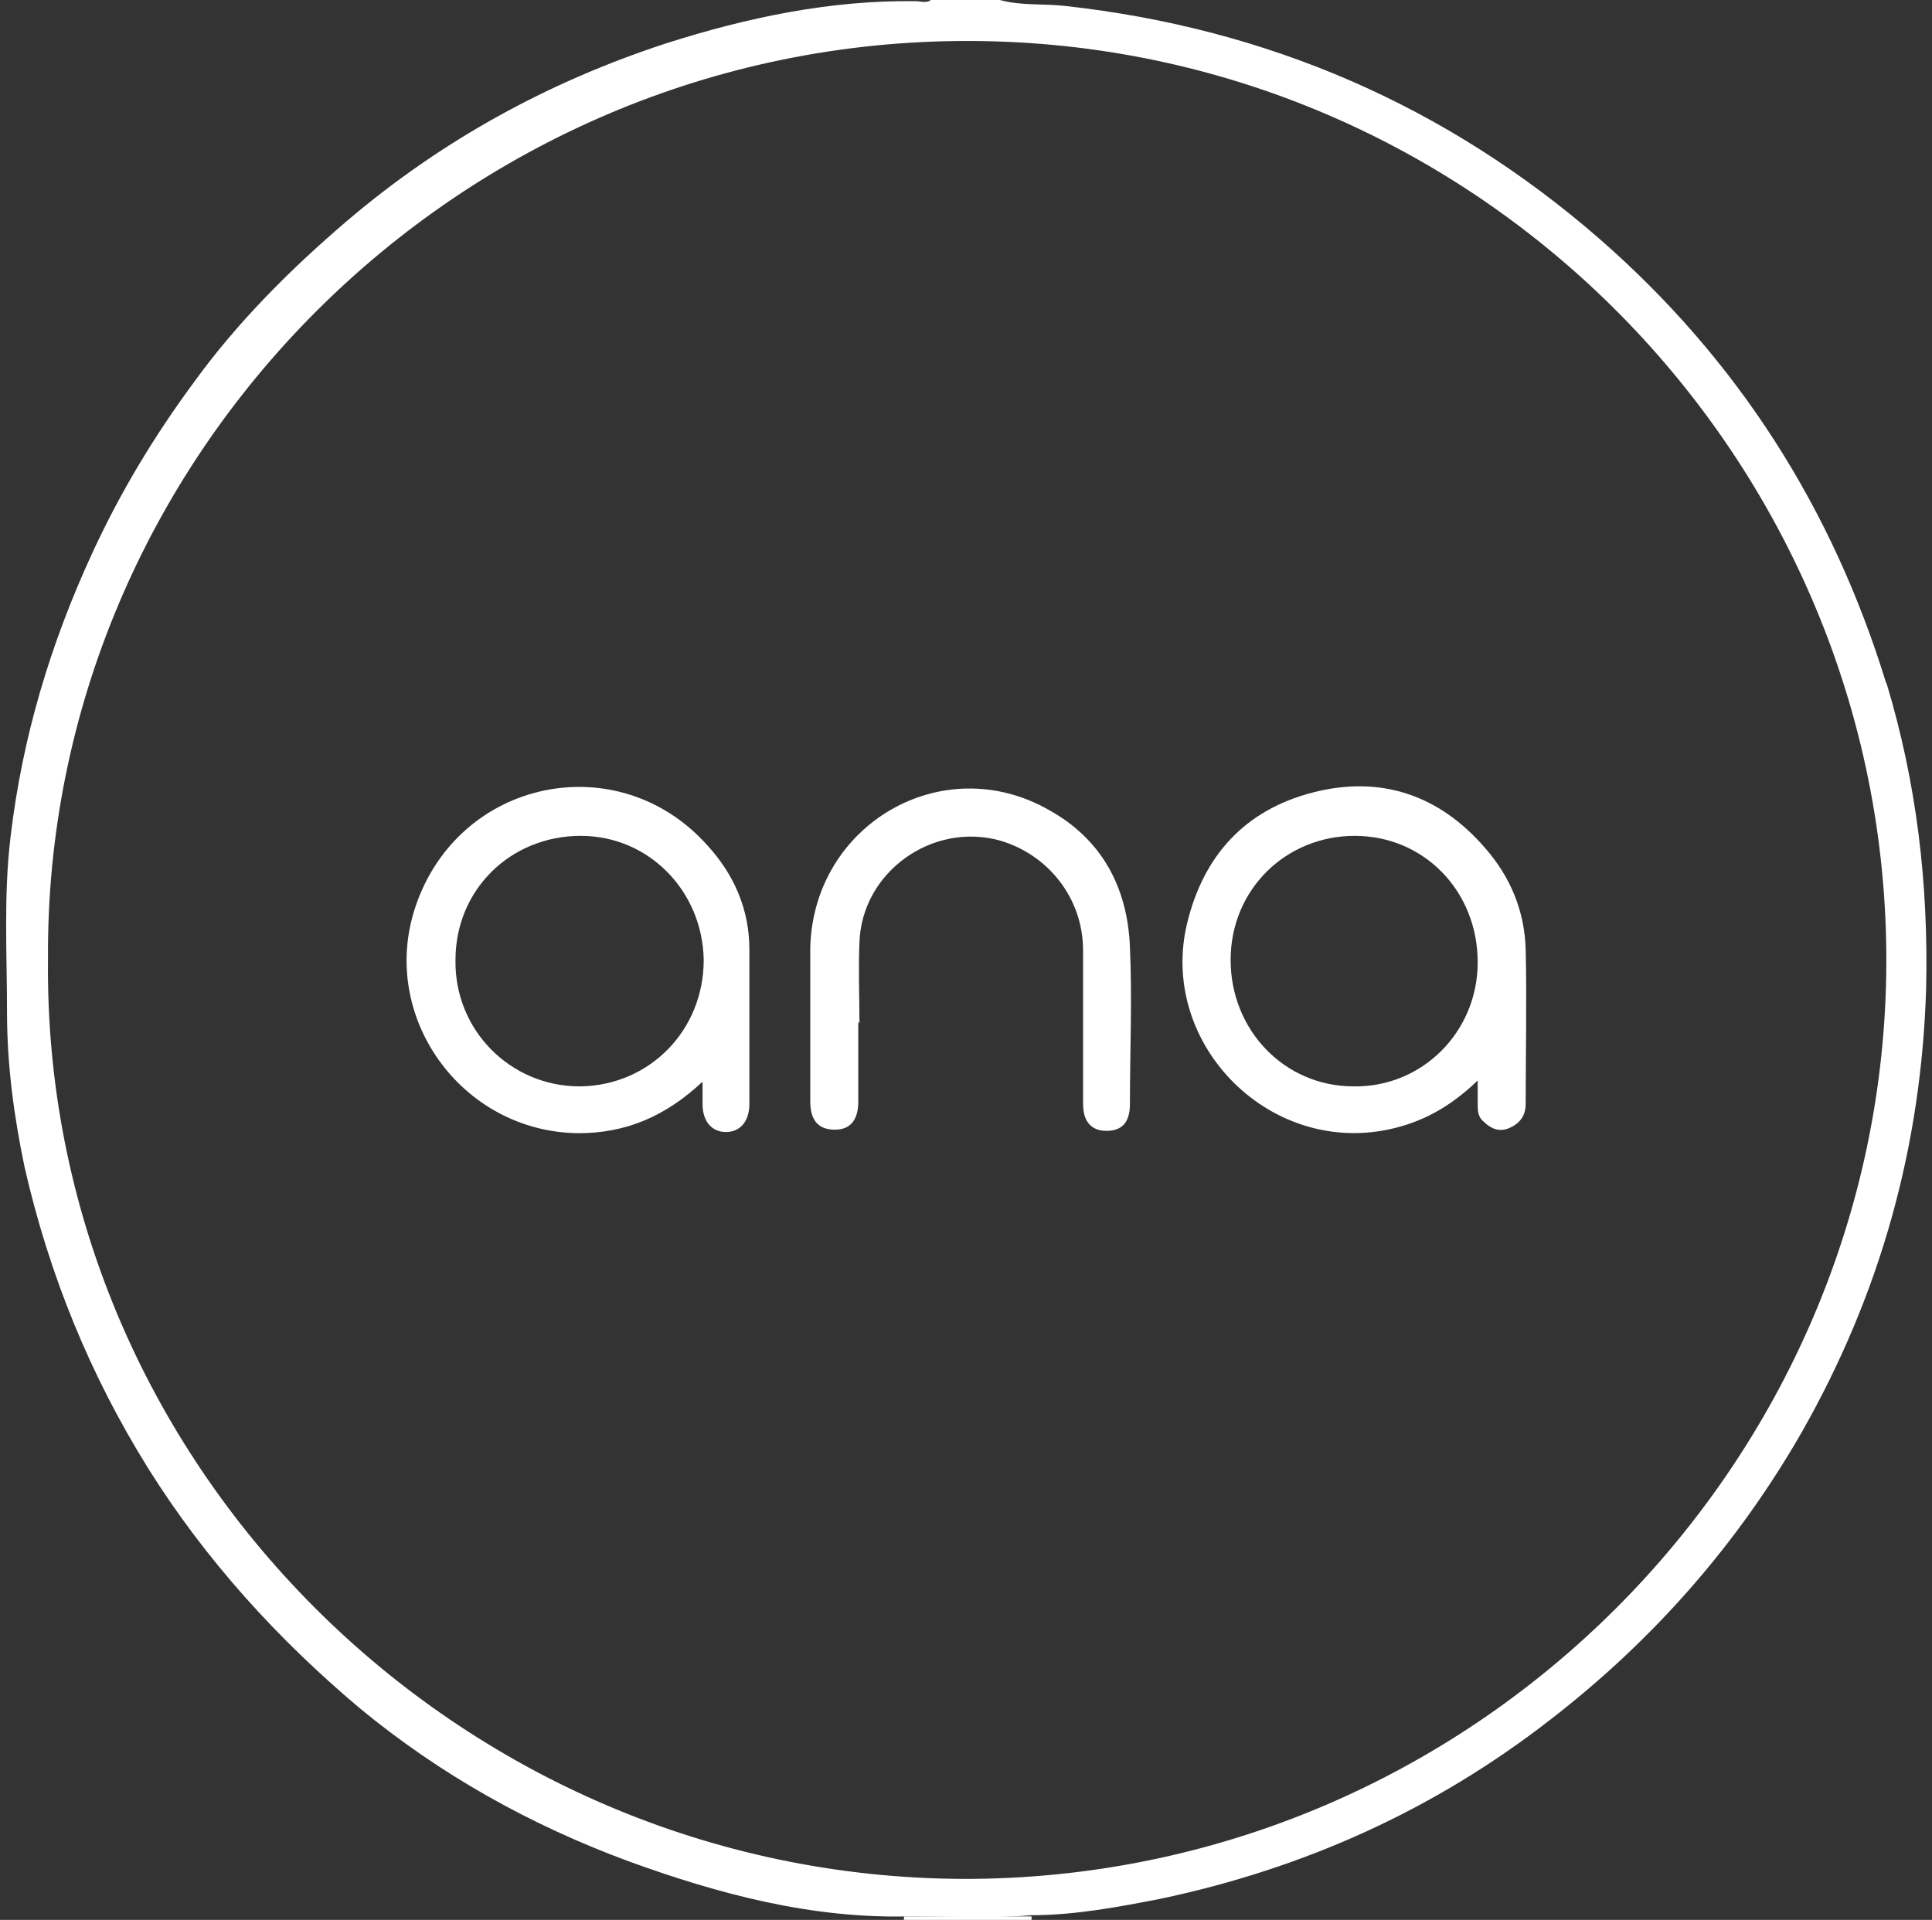 <?xml version="1.0" encoding="UTF-8"?>
<svg xmlns="http://www.w3.org/2000/svg" version="1.1" xmlns:xlink="http://www.w3.org/1999/xlink" viewBox="0 0 165 164">
  <rect x="0" y="0" width="165" height="164" fill="#333333" stroke="none"/>
  <defs>
    <style>
      .cls-1 {
        fill: #020202;
      }

      .cls-2 {
        fill: #fff;
      }

      .cls-3 {
        fill: none;
      }

      .cls-4 {
        display: none;
      }

      .cls-5 {
        clip-path: url(#clippath);
      }
    </style>
    <clipPath id="clippath">
      <rect class="cls-3" x=".5" y="0" width="164" height="164"/>
    </clipPath>
  </defs>
  <!-- Generator: Adobe Illustrator 28.6.0, SVG Export Plug-In . SVG Version: 1.2.0 Build 709)  -->
  <g>
    <g id="Capa_2" class="cls-4">
      <rect class="cls-1" x=".5" width="164" height="164"/>
    </g>
    <g id="Capa_1">
      <g class="cls-5">
        <g>
          <path class="cls-2" d="M77.2,164c0,0,0-.2,0-.3h10.9c0,0,0,.2,0,.3h-10.9,0Z"/>
          <path class="cls-2" d="M161.1,58.4c-4.6-15-12.7-27.7-24.5-38C123.5,9,108.2,2.4,90.9.5,89.1.3,87.2.5,85.4,0h-5.9c-.4.3-.9.1-1.3.1-7.3-.1-14.4,1.4-21.3,3.6-10.1,3.3-19.2,8.3-27.3,15.2-4.8,4.1-9.3,8.6-13,13.7-3.4,4.6-6.3,9.4-8.7,14.6-3.6,7.8-6,15.8-7,24.3-.6,5-.3,10-.3,15,0,4.5.6,8.9,1.5,13.2,2.1,9.2,5.6,17.8,10.6,25.8,4.9,7.8,11,14.5,18,20.4,6.9,5.7,14.6,10,23,13.1,7.7,2.8,15.6,4.9,23.9,4.7,3.5,0,7,.2,10.5-.1,3.7,0,7.4-.7,11-1.4,12.3-2.6,23.4-7.6,33.3-15.3,8.8-6.8,16-15,21.5-24.6,6.7-11.8,10.2-24.4,10.6-37.9.2-8.9-.8-17.5-3.4-26.1h0ZM82.2,160.5c-43.1-.2-78.6-35.6-78.1-78.6C3.8,39.2,39.1,3.4,82.8,3.5c43.5.1,78.4,35.8,78.3,78.7-.1,42.9-35.4,78.4-78.9,78.3Z"/>
          <path class="cls-2" d="M73.3,87.3c0,2.3,0,4.5,0,6.8,0,1.6-.7,2.4-2,2.4-1.4,0-2.1-.8-2.1-2.4,0-4.4,0-8.8,0-13.2.3-10.5,11.3-16.9,20.4-11.7,4.5,2.5,6.7,6.6,6.9,11.7.2,4.5,0,8.9,0,13.4,0,1.6-.7,2.3-2,2.3-1.3,0-2-.8-2-2.3,0-4.4,0-8.7,0-13.1,0-4.5-3-8.2-7.1-9.4-5.8-1.6-11.8,2.7-12,8.7-.1,2.3,0,4.6,0,6.9h0Z"/>
          <path class="cls-2" d="M130.3,81.1c-.1-3.3-1.3-6.2-3.5-8.7-3.9-4.5-8.9-6.2-14.7-4.7-5.8,1.5-9.3,5.4-10.7,11.1-2.5,10.2,6.8,19.8,17.1,17.7,2.9-.6,5.3-1.9,7.7-4.2v2c0,.5,0,1.1.5,1.5.6.6,1.3.9,2.1.6,1-.4,1.5-1.1,1.5-2.1,0-4.4.1-8.8,0-13.2h0ZM115.6,92.8c-5.9,0-10.5-4.8-10.5-10.8,0-6,4.7-10.6,10.6-10.6,5.9,0,10.5,4.7,10.5,10.8,0,6-4.8,10.7-10.6,10.6Z"/>
          <path class="cls-2" d="M64,81.1c0-3.4-1.3-6.4-3.6-8.9-7.6-8.5-21.2-5.7-24.9,5.2-3.2,9.4,3.9,19.3,13.9,19.4,4,0,7.4-1.4,10.6-4.4,0,.9,0,1.4,0,1.9,0,1.5.8,2.4,2,2.4s2-.9,2-2.4c0-4.4,0-8.7,0-13.1h0ZM49.5,92.8c-5.9,0-10.7-4.8-10.6-10.8,0-6,4.7-10.6,10.7-10.6,5.8,0,10.4,4.7,10.5,10.6,0,6-4.6,10.7-10.5,10.8h0Z"/>
        </g>
      </g>
    </g>
  </g>
</svg>
